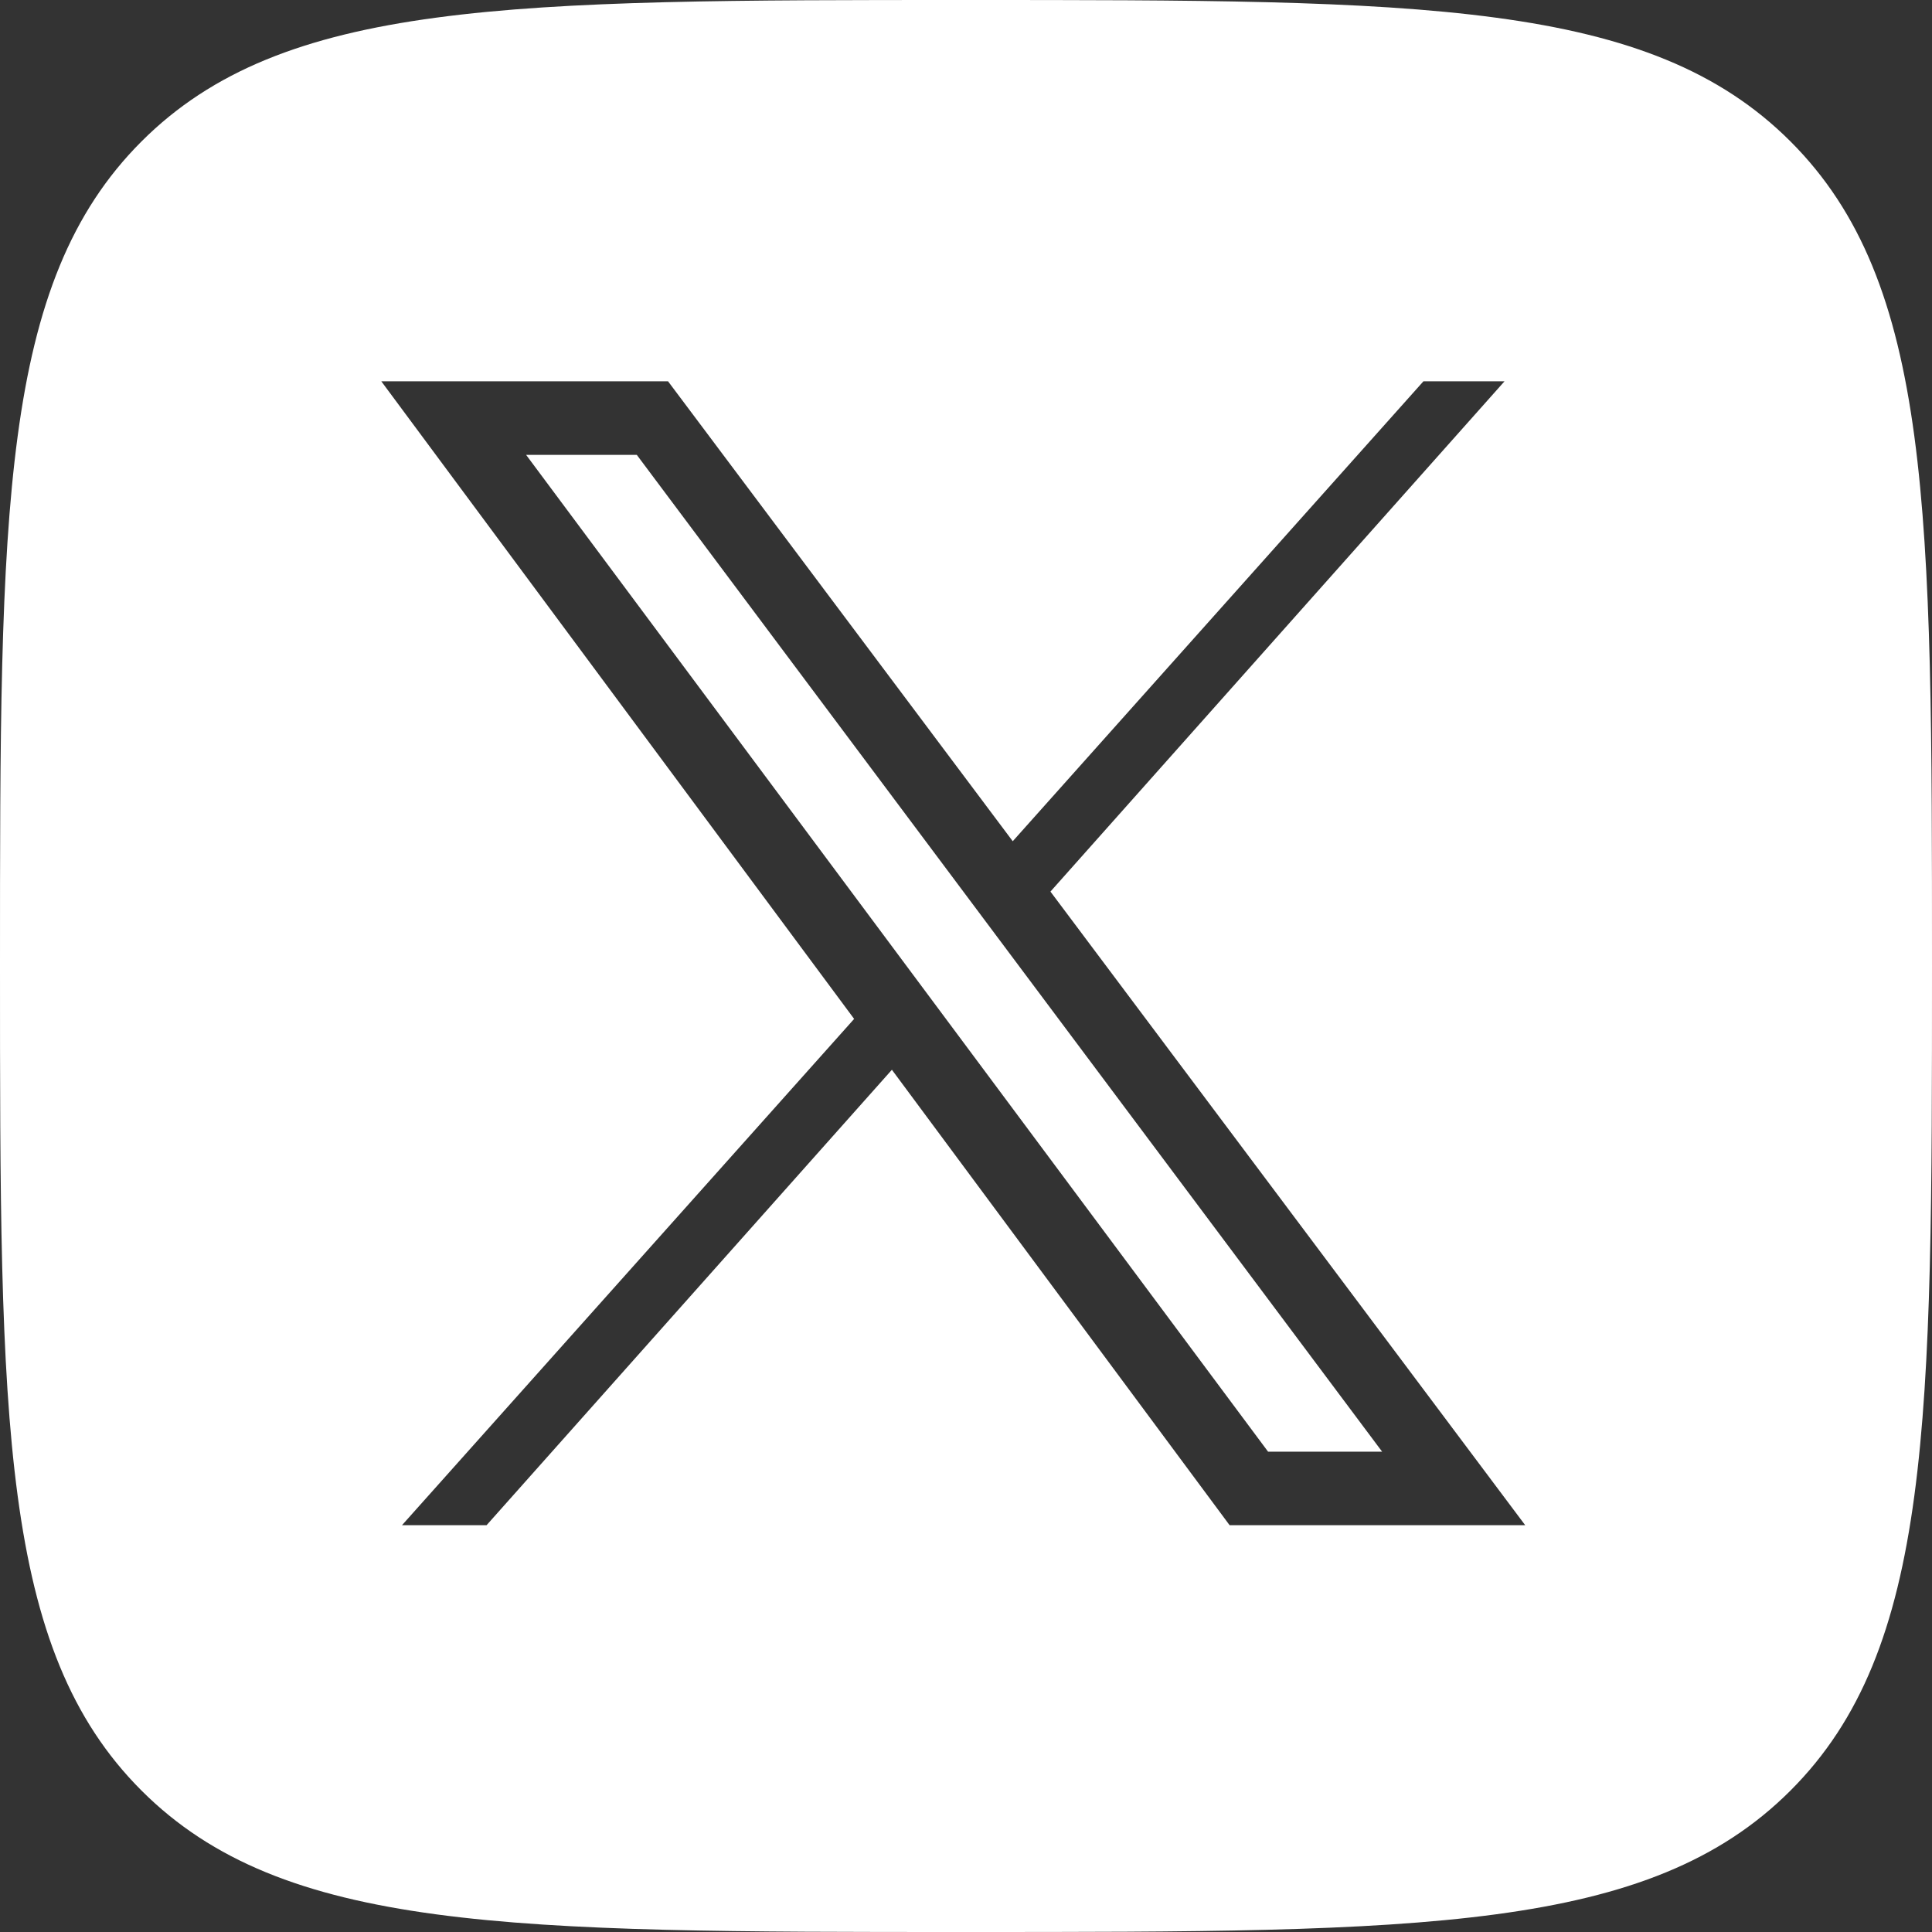 <svg width="31" height="31" viewBox="0 0 31 31" fill="none" xmlns="http://www.w3.org/2000/svg">
<rect x="0" y="0" width="31" height="31" fill="#333333" stroke="none"/>
<path fill-rule="evenodd" clip-rule="evenodd" d="M2.27 2.27C0 4.54 0 8.193 0 15.5C0 22.807 0 26.46 2.27 28.73C4.54 31 8.193 31 15.5 31C22.807 31 26.46 31 28.73 28.73C31 26.46 31 22.807 31 15.5C31 8.193 31 4.54 28.73 2.27C26.46 0 22.807 0 15.5 0C8.193 0 4.54 0 2.27 2.27ZM10.719 6.118H6.118L13.705 16.349L6.45 24.473H7.807L14.311 17.165L19.73 24.473H24.473L16.855 14.306L24.141 6.118H22.84L16.25 13.498L10.719 6.118ZM8.442 7.299H10.218L22.177 23.293H20.347L8.442 7.299Z" fill="white"/>
</svg>
